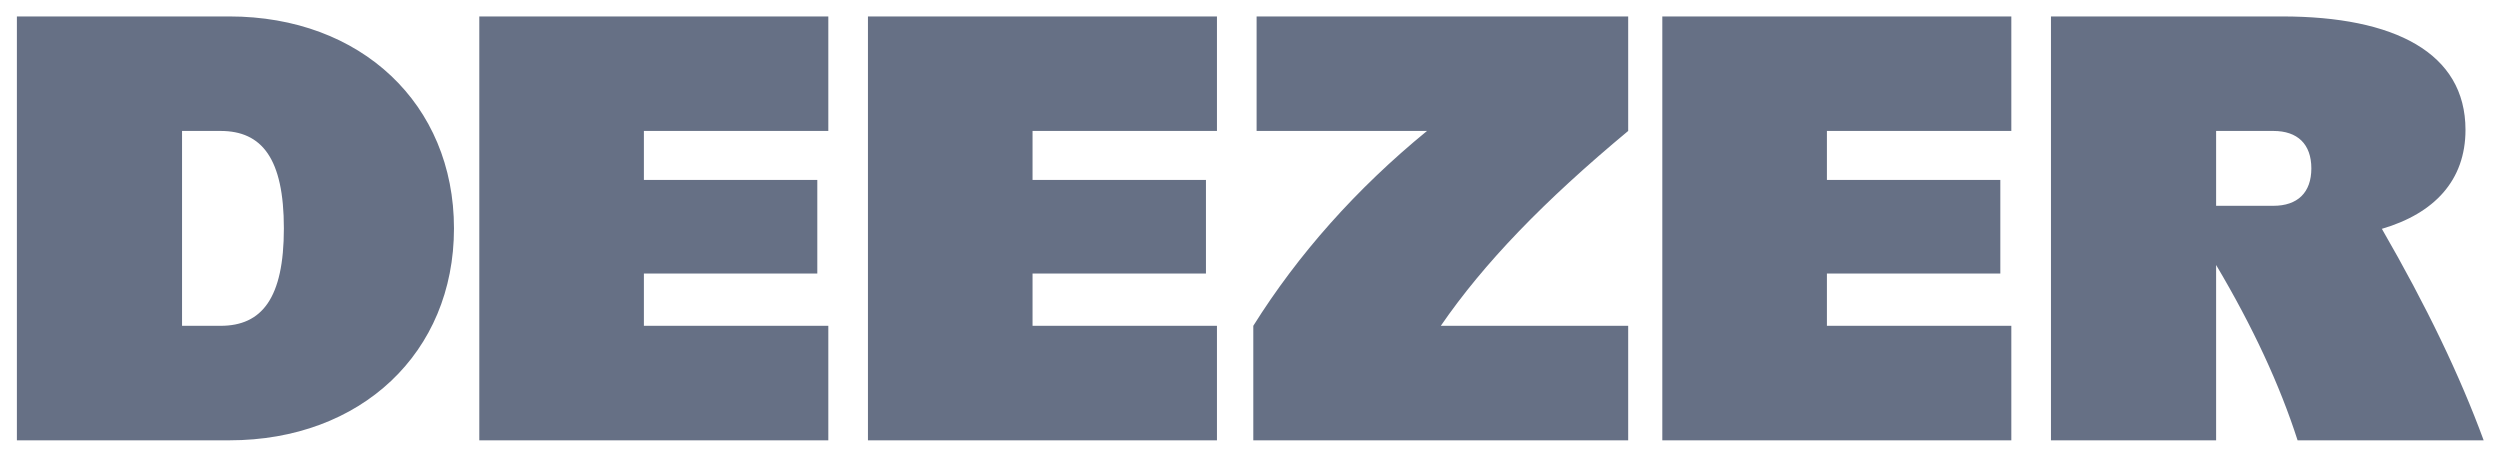 <svg width="267" height="48" viewBox="0 0 267 48" fill="none" xmlns="http://www.w3.org/2000/svg">
<path fill-rule="evenodd" clip-rule="evenodd" d="M1.804 1.756H24.498C38.549 1.756 48.485 11.104 48.485 24.391C48.485 37.678 38.549 47.026 24.498 47.026H1.804V1.756ZM19.442 34.797H23.557C27.966 34.797 30.318 31.858 30.318 24.391C30.318 16.924 27.966 13.985 23.557 13.985H19.442V34.797ZM88.464 47.026H51.189V1.756H88.464V13.985H68.768V19.217H87.288V29.212H68.768V34.797H88.464V47.026ZM129.971 47.026H92.697V1.756H129.971V13.985H110.276V19.217H128.796V29.212H110.276V34.797H129.971V47.026ZM265.255 47.026C262.714 40.104 259.162 32.718 254.383 24.439C259.972 22.8 263.314 19.276 263.314 13.867C263.314 5.636 255.73 1.756 243.736 1.756H219.043V47.026H236.681V28.3C240.6 34.9 243.487 41.129 245.382 47.026H265.255ZM236.681 21.98V13.985H242.796C245.382 13.985 246.852 15.396 246.852 17.983C246.852 20.57 245.382 21.98 242.796 21.98H236.681ZM214.81 47.026H177.535V1.756H214.81V13.985H195.115V19.217H213.635V29.212H195.115V34.797H214.81V47.026ZM134.205 13.985H152.404C144.854 20.163 138.639 27.16 133.852 34.797V47.026H173.89V34.797H153.878C158.464 28.126 164.872 21.482 173.89 13.985V1.756H134.205V13.985Z" fill="#667085"/>
</svg>
